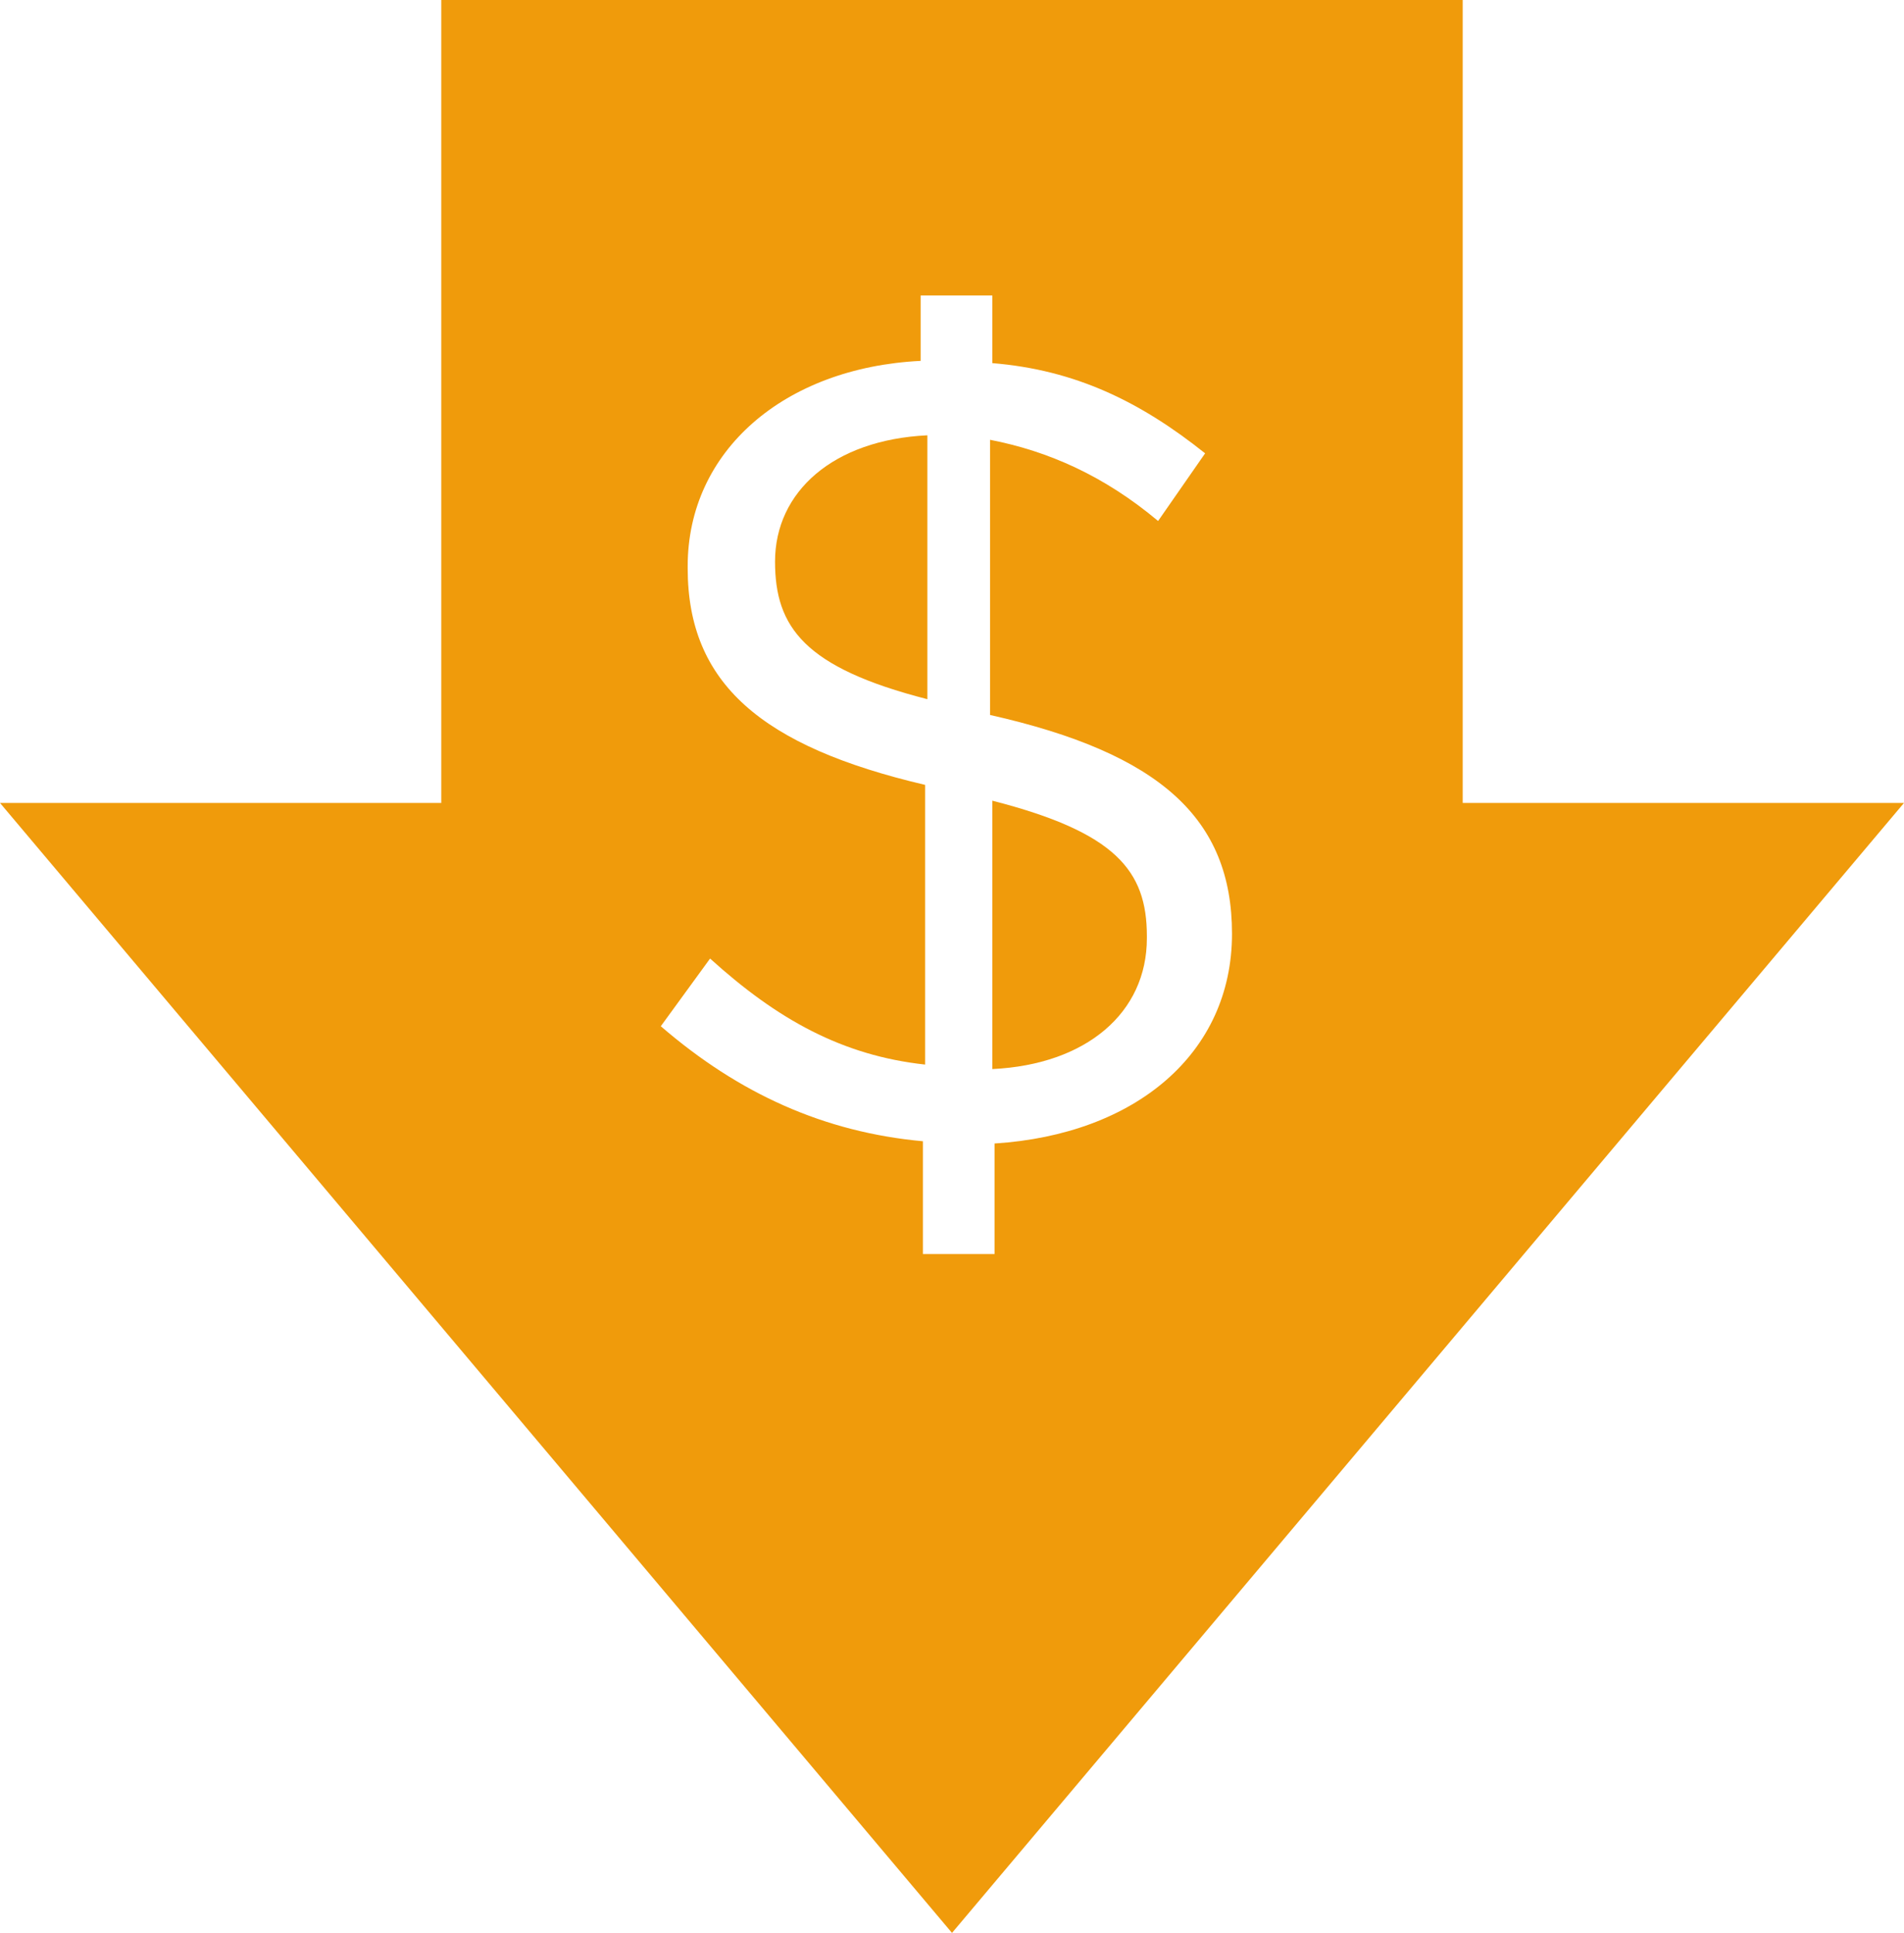 <svg width="66" height="67" viewBox="0 0 66 67" fill="none" xmlns="http://www.w3.org/2000/svg">
<g clip-path="url(#clip0_737_2)">
<path d="M34.398 27.754V37.057C37.659 36.901 39.755 35.103 39.755 32.523V32.445C39.755 30.177 38.668 28.848 34.398 27.754Z" fill="#F09B0B"/>
<path d="M26.866 19.467C26.866 21.734 27.876 23.141 32.146 24.236V15.089C28.885 15.245 26.866 17.043 26.866 19.467Z" fill="#F09B0B"/>
<path d="M50.703 27.832V0H15.296V27.832H0L33 67L66 27.832H50.703ZM42.706 32.366C42.706 36.51 39.367 39.324 34.475 39.637V43.468H31.991V39.559C28.574 39.246 25.623 37.917 22.906 35.572L24.614 33.226C26.944 35.337 29.195 36.588 32.068 36.901V27.206C26.4 25.878 23.838 23.688 23.838 19.701V19.623C23.838 15.636 27.177 12.743 31.913 12.509V10.242H34.398V12.587C37.271 12.822 39.522 13.916 41.774 15.714L40.144 18.059C38.28 16.496 36.339 15.636 34.32 15.245V24.783C40.221 26.112 42.706 28.379 42.706 32.366Z" fill="#F09B0B"/>
</g>
<defs>
<clipPath id="clip0_737_2">
<rect width="66" height="67" fill="white"/>
</clipPath>
</defs>
</svg>
